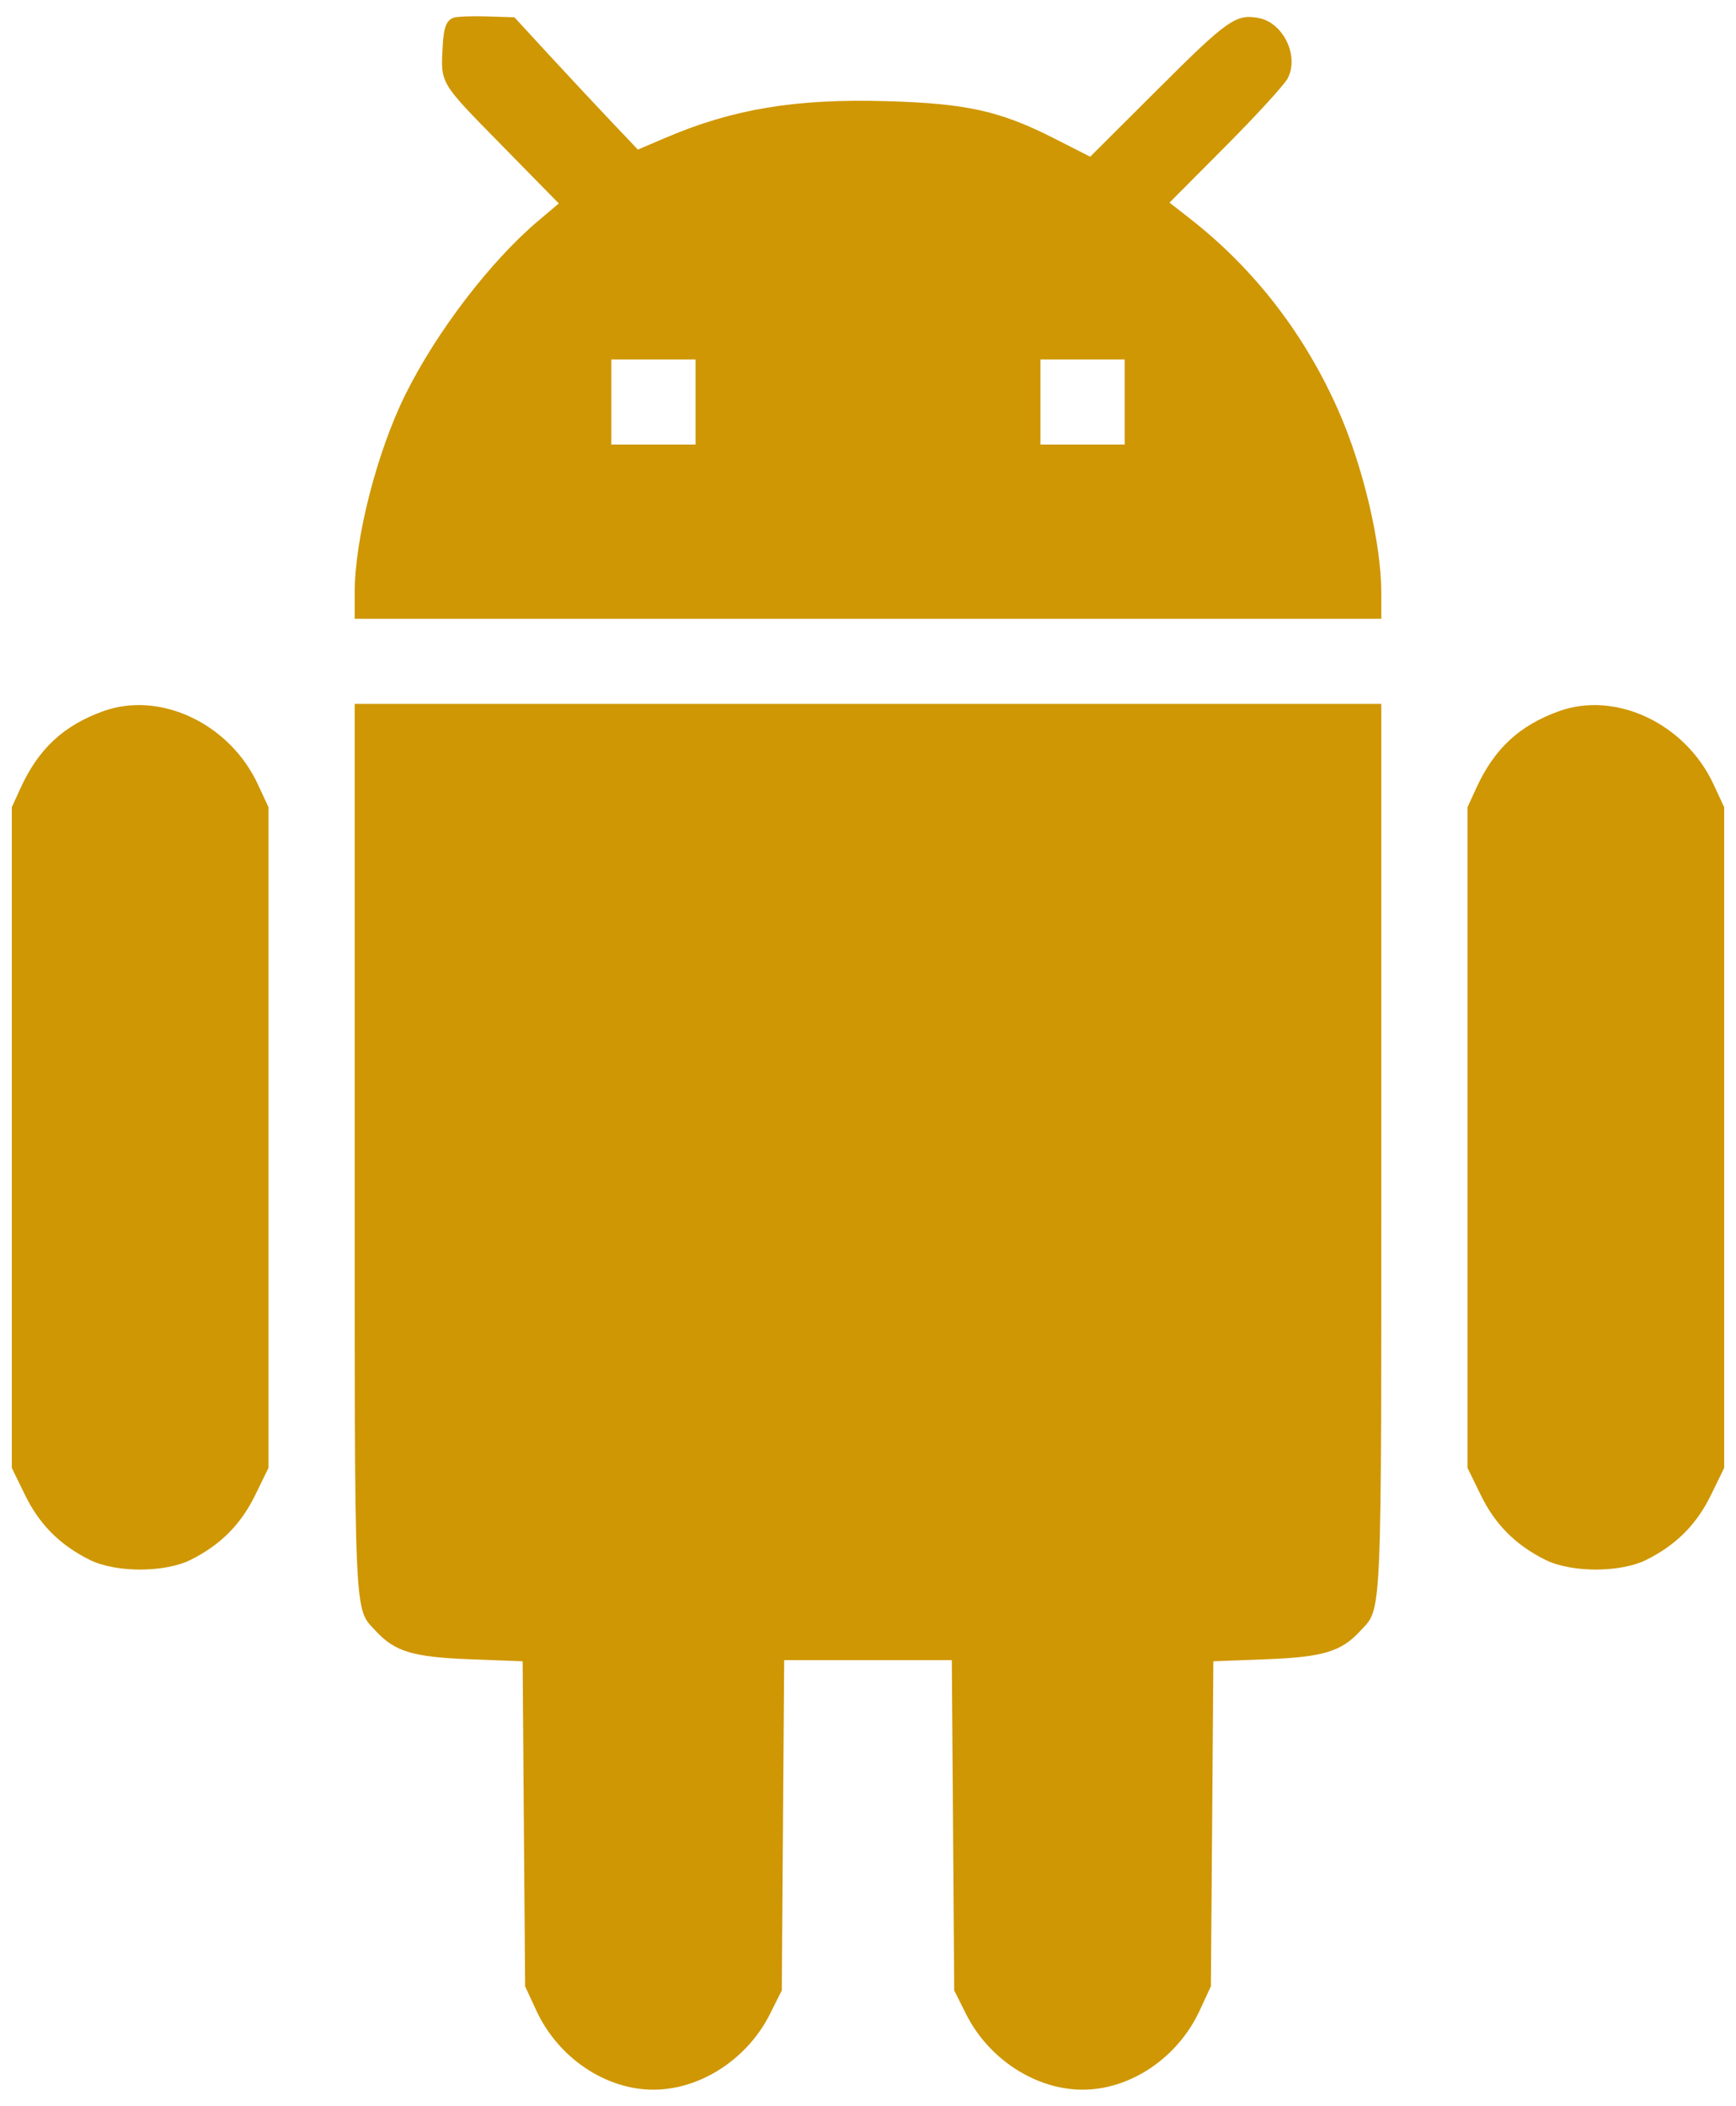<svg width="47" height="57" viewBox="0 0 47 57" fill="none" xmlns="http://www.w3.org/2000/svg">
<path fill-rule="evenodd" clip-rule="evenodd" d="M12.295 0.476C12.092 0.536 12.014 0.728 11.986 1.23C11.93 2.274 11.89 2.206 13.56 3.908L15.129 5.507L14.565 5.984C13.273 7.076 11.81 8.992 10.972 10.685C10.202 12.244 9.603 14.585 9.603 16.039V16.748H23.5H37.397V16.048C37.397 14.709 36.906 12.628 36.23 11.1C35.314 9.032 33.955 7.276 32.223 5.922L31.663 5.484L33.18 3.96C34.015 3.122 34.772 2.294 34.863 2.121C35.178 1.52 34.746 0.617 34.083 0.489C33.465 0.37 33.234 0.532 31.367 2.396L29.516 4.242L28.544 3.748C27.076 3.002 26.174 2.801 24.003 2.738C21.553 2.666 19.84 2.949 18.024 3.727L17.27 4.049L16.556 3.297C16.163 2.884 15.411 2.078 14.884 1.507L13.927 0.468L13.203 0.445C12.806 0.432 12.397 0.446 12.295 0.476ZM18.831 10.881V12.032H17.691H16.551V10.881V9.729H17.691H18.831V10.881ZM30.449 10.881V12.032H29.309H28.169V10.881V9.729H29.309H30.449V10.881ZM2.795 19.249C1.721 19.637 1.043 20.267 0.557 21.329L0.32 21.848V30.789V39.73L0.677 40.463C1.066 41.261 1.622 41.818 2.429 42.22C3.133 42.57 4.455 42.57 5.16 42.22C5.967 41.818 6.522 41.261 6.911 40.463L7.269 39.73V30.789V21.848L6.981 21.229C6.218 19.584 4.335 18.694 2.795 19.249ZM9.603 31.064C9.603 44.088 9.577 43.498 10.178 44.149C10.691 44.704 11.18 44.851 12.715 44.91L14.15 44.965L14.183 49.364L14.217 53.763L14.522 54.421C15.113 55.696 16.392 56.56 17.691 56.56C18.96 56.56 20.232 55.734 20.844 54.515L21.166 53.873L21.198 49.404L21.231 44.935H23.5H25.769L25.802 49.404L25.834 53.873L26.156 54.515C26.768 55.734 28.041 56.56 29.309 56.56C30.608 56.56 31.887 55.696 32.478 54.421L32.783 53.763L32.817 49.364L32.85 44.965L34.285 44.91C35.82 44.851 36.309 44.704 36.822 44.149C37.423 43.498 37.397 44.088 37.397 31.064V19.052H23.5H9.603V31.064ZM42.207 19.249C41.132 19.637 40.455 20.267 39.969 21.329L39.731 21.848V30.789V39.73L40.089 40.463C40.477 41.261 41.033 41.818 41.84 42.22C42.545 42.57 43.867 42.57 44.571 42.22C45.379 41.818 45.934 41.261 46.323 40.463L46.68 39.73V30.789V21.848L46.392 21.229C45.629 19.584 43.746 18.694 42.207 19.249Z" fill="#cf9704"/>
</svg>
